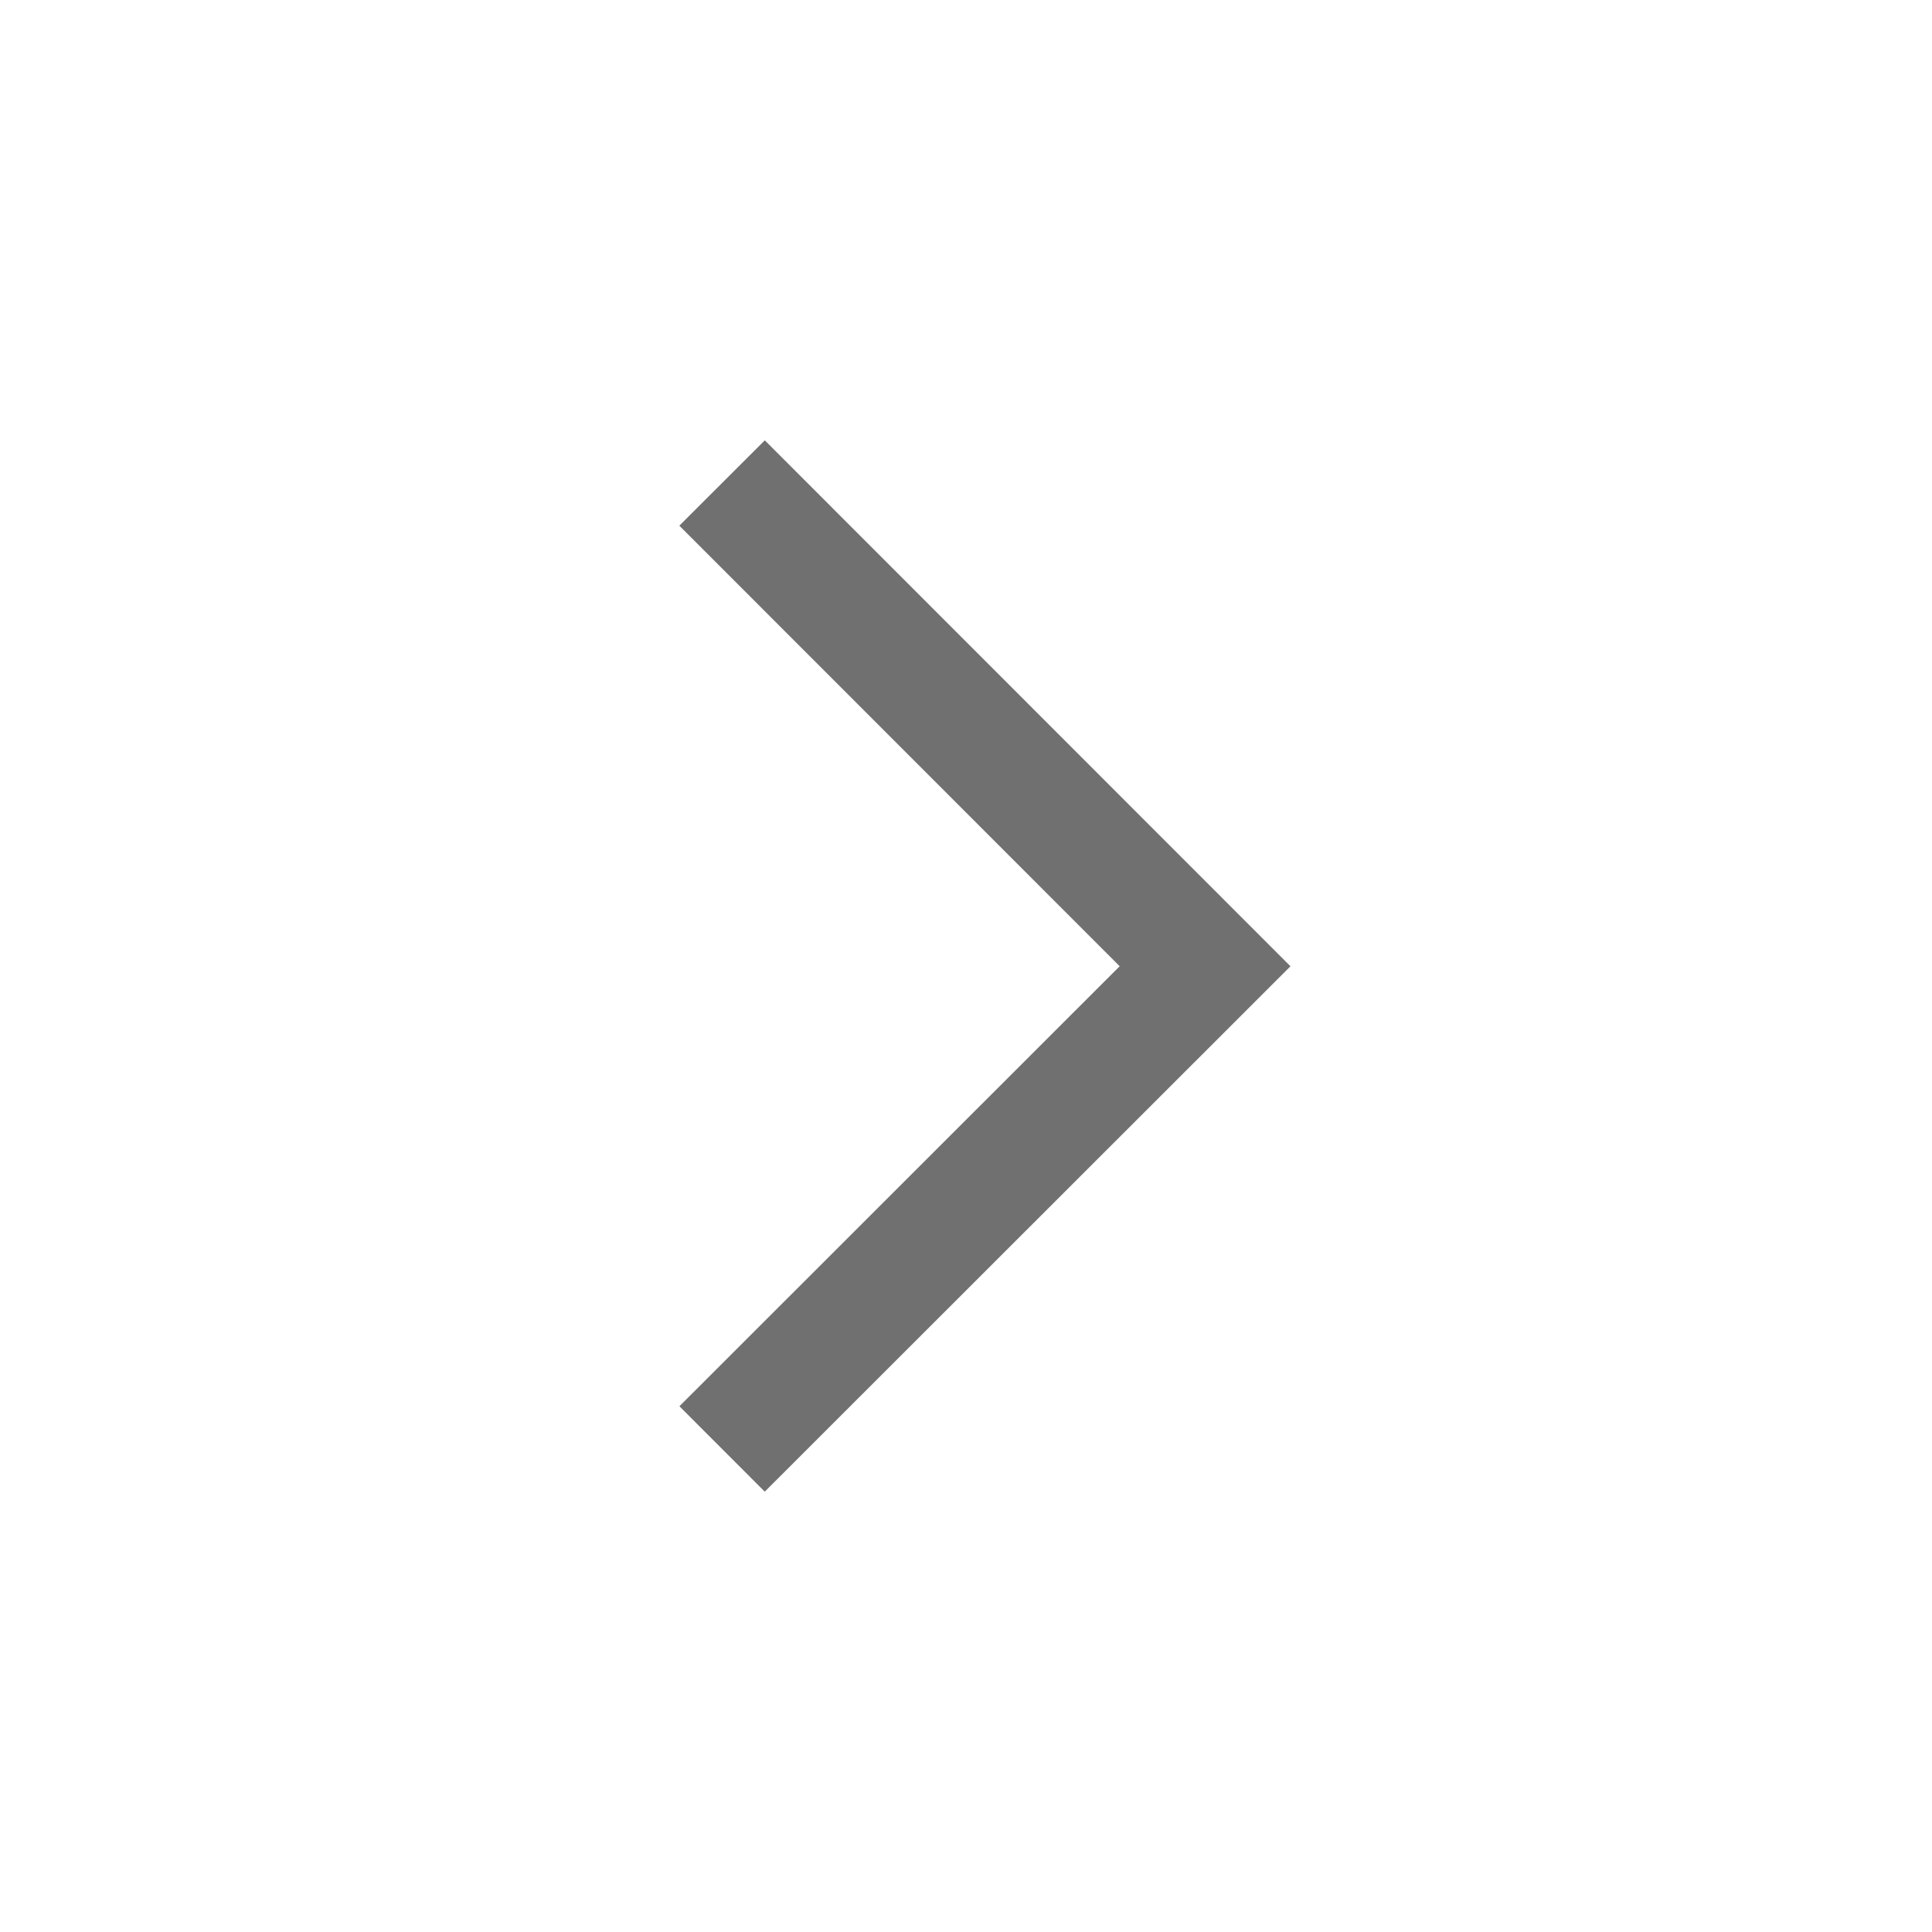 <svg class="icon" viewBox="0 0 1024 1024" xmlns="http://www.w3.org/2000/svg" width="32" height="32"><defs><style>@font-face{font-family:feedback-iconfont;src:url(//at.alicdn.com/t/font_1031158_u69w8yhxdu.woff2?t=1630033759944) format(&quot;woff2&quot;),url(//at.alicdn.com/t/font_1031158_u69w8yhxdu.woff?t=1630033759944) format(&quot;woff&quot;),url(//at.alicdn.com/t/font_1031158_u69w8yhxdu.ttf?t=1630033759944) format(&quot;truetype&quot;)}</style></defs><path d="M593.45 512.128 360.065 278.613l45.29-45.226 278.614 278.762-278.635 278.464-45.226-45.269z" fill="#707070"/></svg>